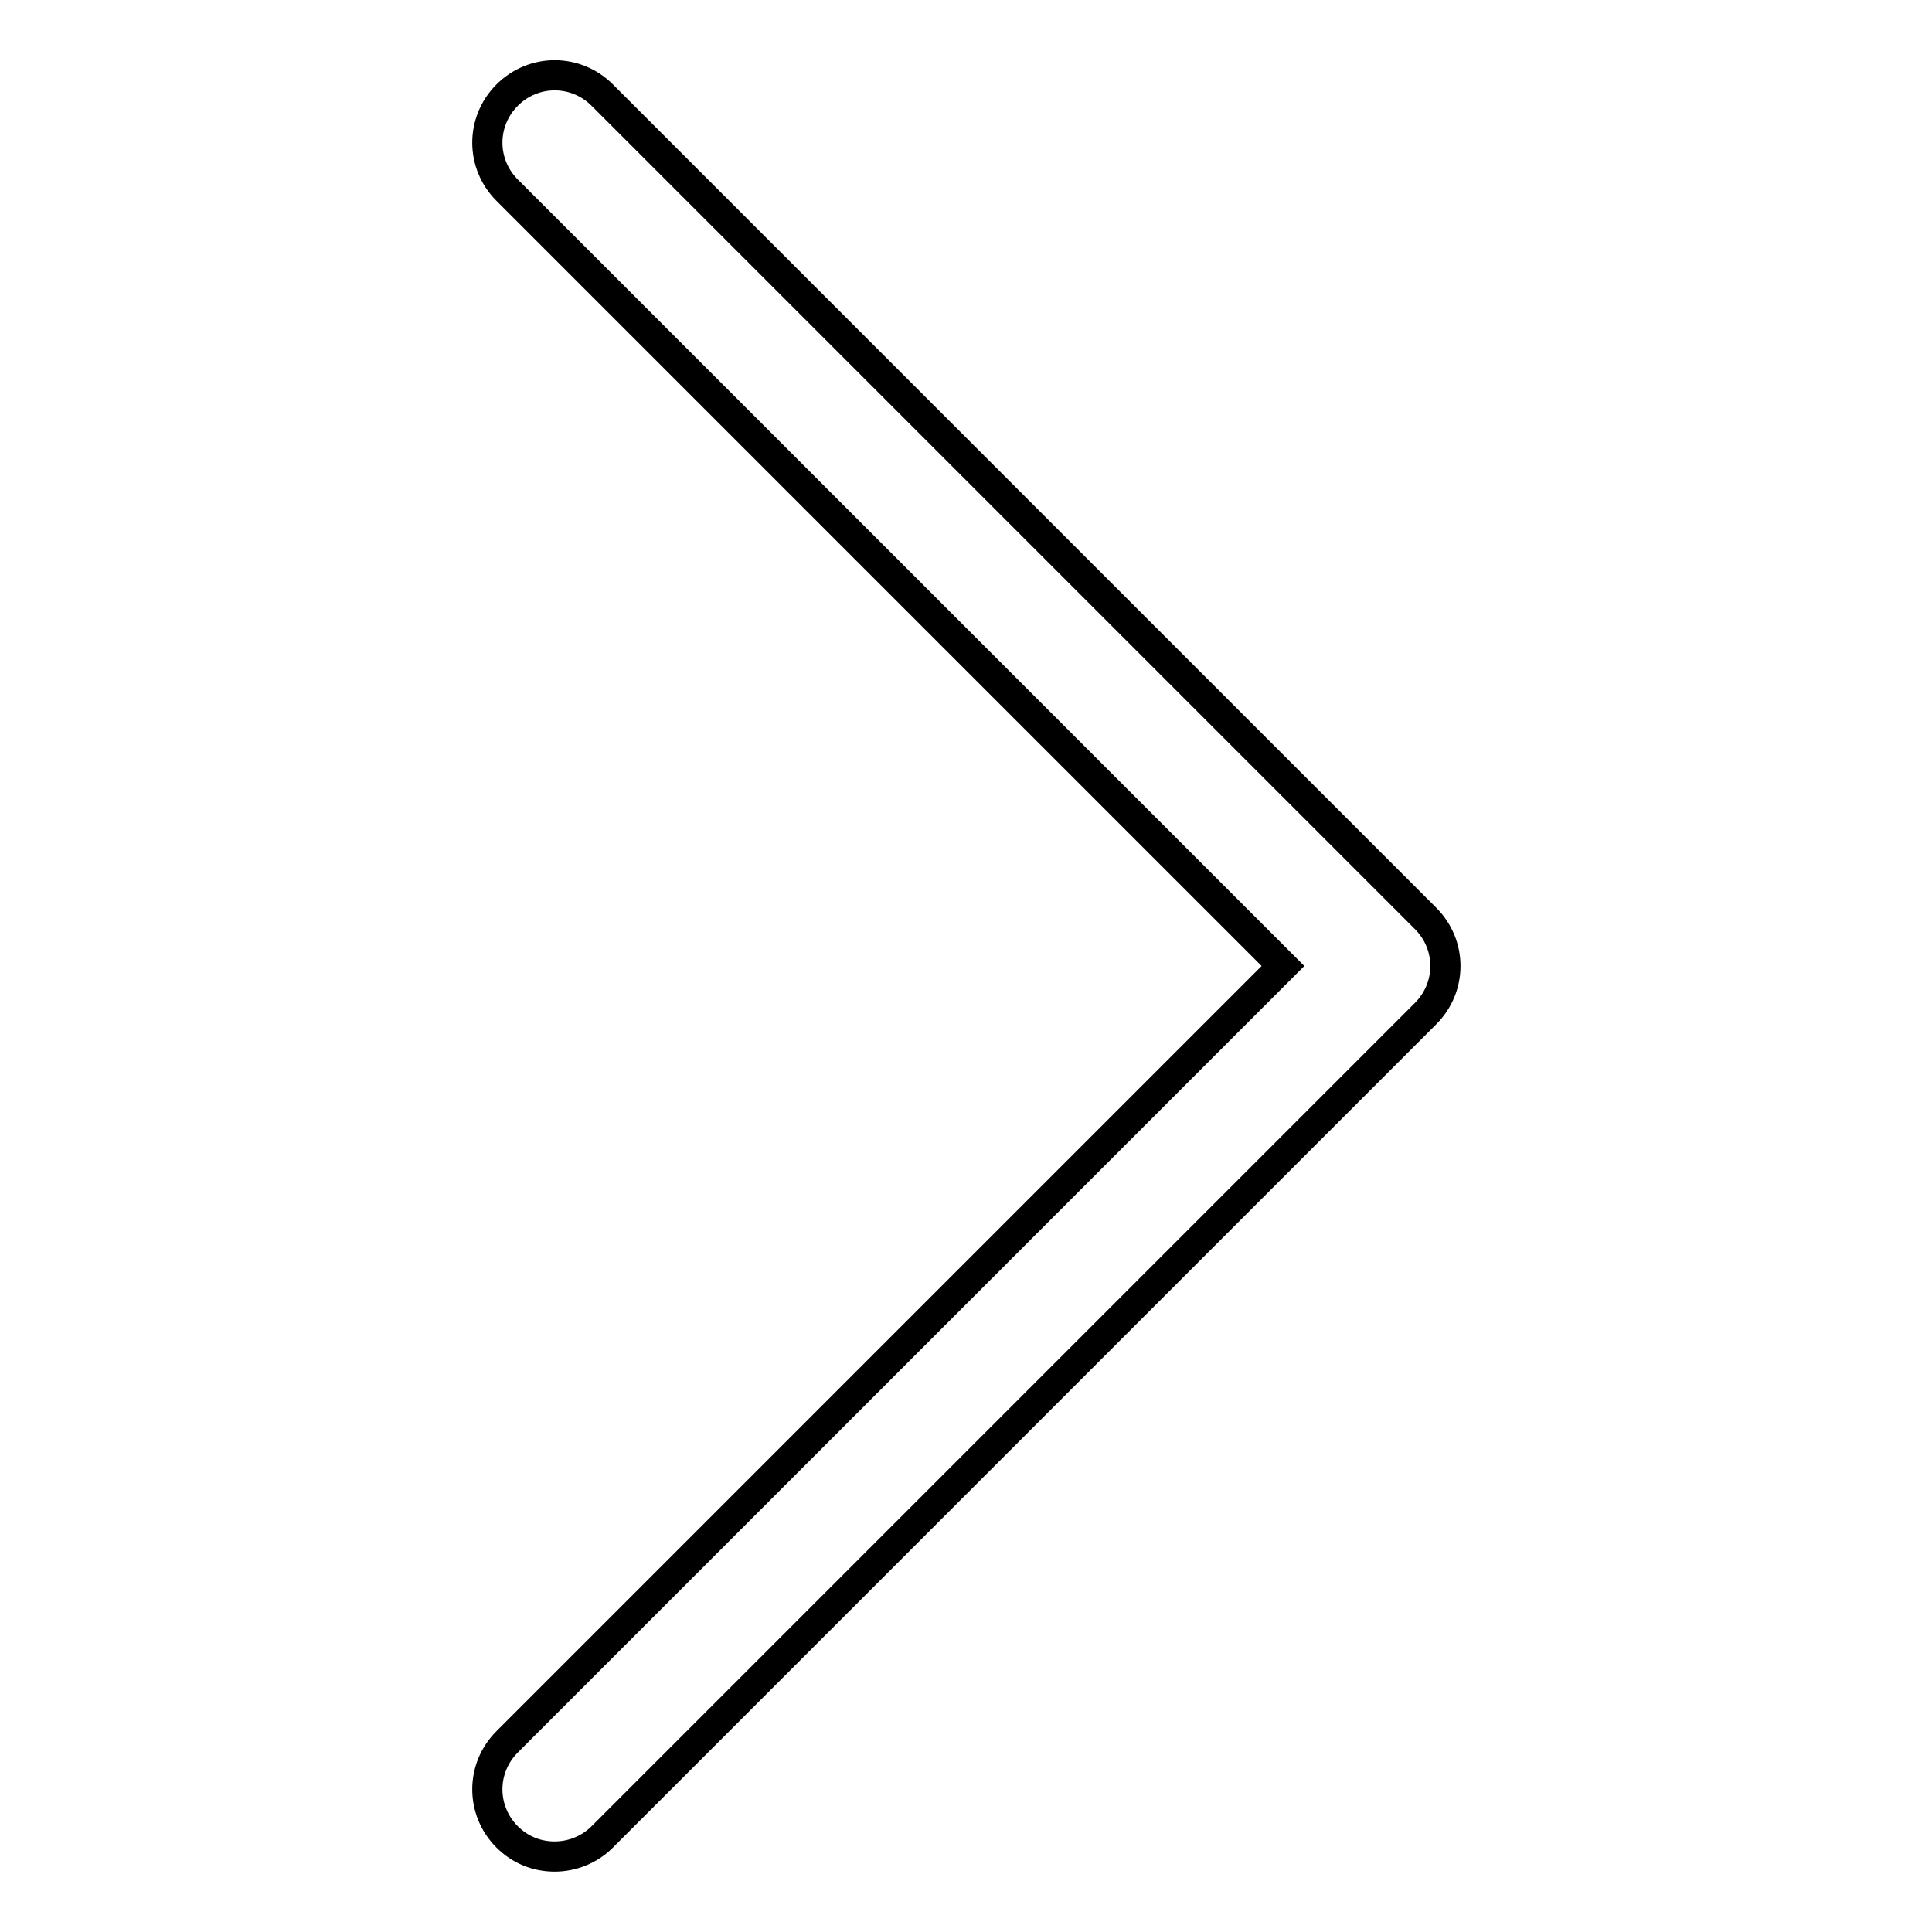 <?xml version="1.0" encoding="utf-8"?>
<!-- Svg Vector Icons : http://www.onlinewebfonts.com/icon -->
<!DOCTYPE svg PUBLIC "-//W3C//DTD SVG 1.1//EN" "http://www.w3.org/Graphics/SVG/1.1/DTD/svg11.dtd">
<svg version="1.1" xmlns="http://www.w3.org/2000/svg" xmlns:xlink="http://www.w3.org/1999/xlink" x="0px" y="0px" viewBox="0 0 256 256" enable-background="new 0 0 256 256" xml:space="preserve">
<g> <path stroke-width="4" fill-opacity="0" stroke="#000000"  d="M73.5,246c-2.4,0-4.6-0.9-6.3-2.6c-3.5-3.5-3.5-9.1,0-12.6L170,128L67.2,25.2c-3.5-3.5-3.5-9.1,0-12.6 c3.5-3.5,9.1-3.5,12.6,0l109.1,109.1c3.5,3.5,3.5,9.1,0,12.6L79.8,243.4C78.1,245.1,75.8,246,73.5,246z"/></g>
</svg>